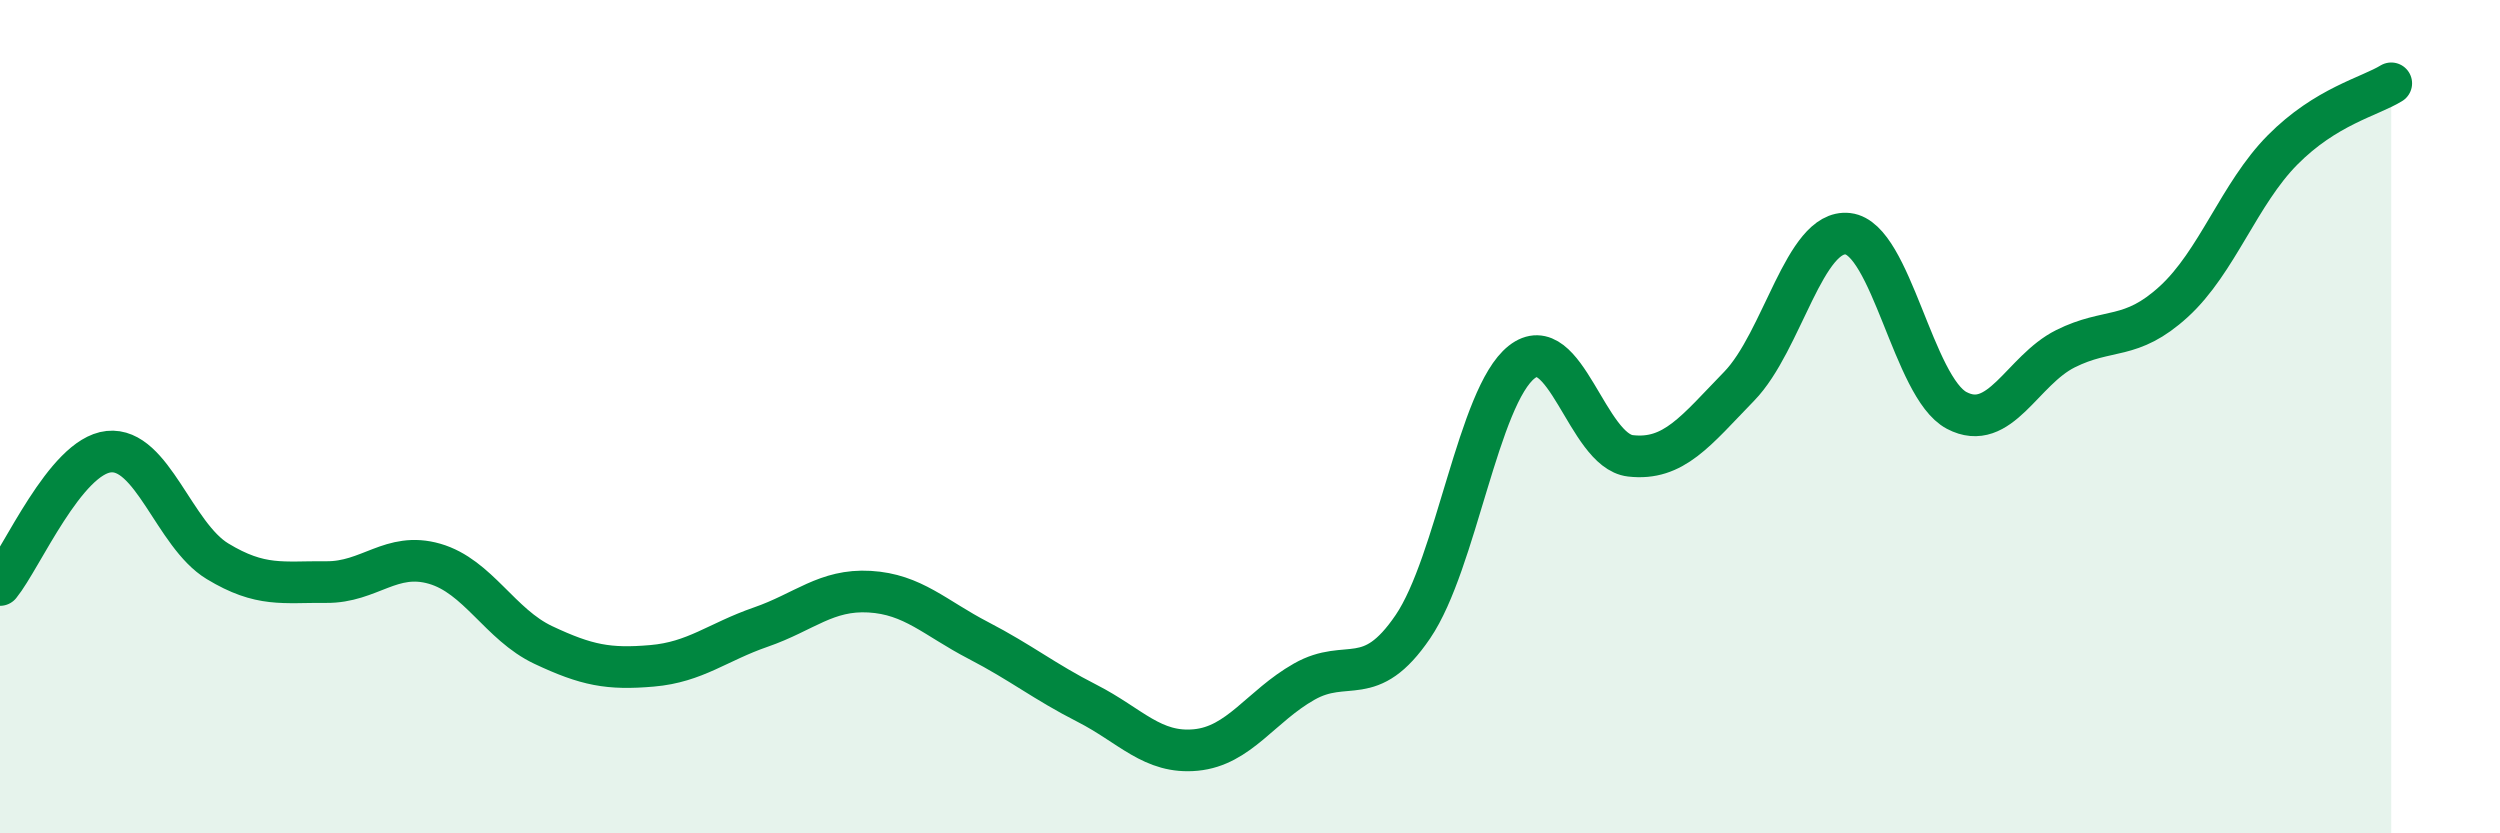 
    <svg width="60" height="20" viewBox="0 0 60 20" xmlns="http://www.w3.org/2000/svg">
      <path
        d="M 0,14.04 C 0.52,13.4 1.57,10.95 2.61,10.84 C 3.65,10.73 4.18,12.84 5.22,13.47 C 6.26,14.1 6.79,13.96 7.83,13.97 C 8.87,13.98 9.39,13.23 10.43,13.53 C 11.47,13.83 12,14.99 13.04,15.48 C 14.08,15.97 14.61,16.07 15.65,15.98 C 16.69,15.89 17.22,15.41 18.26,15.05 C 19.3,14.69 19.83,14.14 20.87,14.2 C 21.91,14.26 22.44,14.83 23.48,15.37 C 24.52,15.91 25.05,16.35 26.09,16.88 C 27.13,17.41 27.66,18.1 28.7,18 C 29.74,17.9 30.26,16.95 31.3,16.36 C 32.34,15.77 32.87,16.57 33.91,15.04 C 34.95,13.51 35.48,9.51 36.52,8.69 C 37.56,7.87 38.09,10.82 39.13,10.94 C 40.17,11.06 40.7,10.34 41.74,9.27 C 42.78,8.2 43.31,5.49 44.35,5.61 C 45.39,5.73 45.92,9.3 46.96,9.85 C 48,10.4 48.53,8.89 49.57,8.37 C 50.61,7.85 51.13,8.19 52.17,7.24 C 53.21,6.29 53.74,4.65 54.78,3.6 C 55.82,2.55 56.87,2.32 57.39,2L57.39 20L0 20Z"
        fill="#008740"
        opacity="0.1"
        stroke-linecap="round"
        stroke-linejoin="round"
      />
      <path
        d="M 0,14.04 C 0.52,13.4 1.57,10.95 2.61,10.84 C 3.65,10.73 4.18,12.84 5.22,13.47 C 6.26,14.1 6.79,13.96 7.83,13.97 C 8.87,13.98 9.39,13.23 10.43,13.53 C 11.47,13.83 12,14.99 13.04,15.48 C 14.08,15.97 14.61,16.07 15.65,15.98 C 16.69,15.89 17.22,15.41 18.26,15.05 C 19.3,14.69 19.83,14.14 20.87,14.2 C 21.91,14.26 22.44,14.83 23.48,15.37 C 24.52,15.91 25.05,16.35 26.09,16.88 C 27.13,17.41 27.66,18.1 28.7,18 C 29.74,17.9 30.26,16.95 31.3,16.36 C 32.34,15.77 32.87,16.57 33.91,15.04 C 34.95,13.51 35.48,9.51 36.52,8.69 C 37.56,7.87 38.09,10.82 39.13,10.94 C 40.17,11.06 40.7,10.34 41.74,9.27 C 42.78,8.2 43.31,5.49 44.35,5.61 C 45.39,5.73 45.92,9.3 46.96,9.85 C 48,10.4 48.53,8.89 49.57,8.37 C 50.61,7.85 51.13,8.19 52.17,7.24 C 53.21,6.29 53.74,4.65 54.78,3.6 C 55.82,2.55 56.87,2.32 57.39,2"
        stroke="#008740"
        stroke-width="1"
        fill="none"
        stroke-linecap="round"
        stroke-linejoin="round"
      />
    </svg>
  